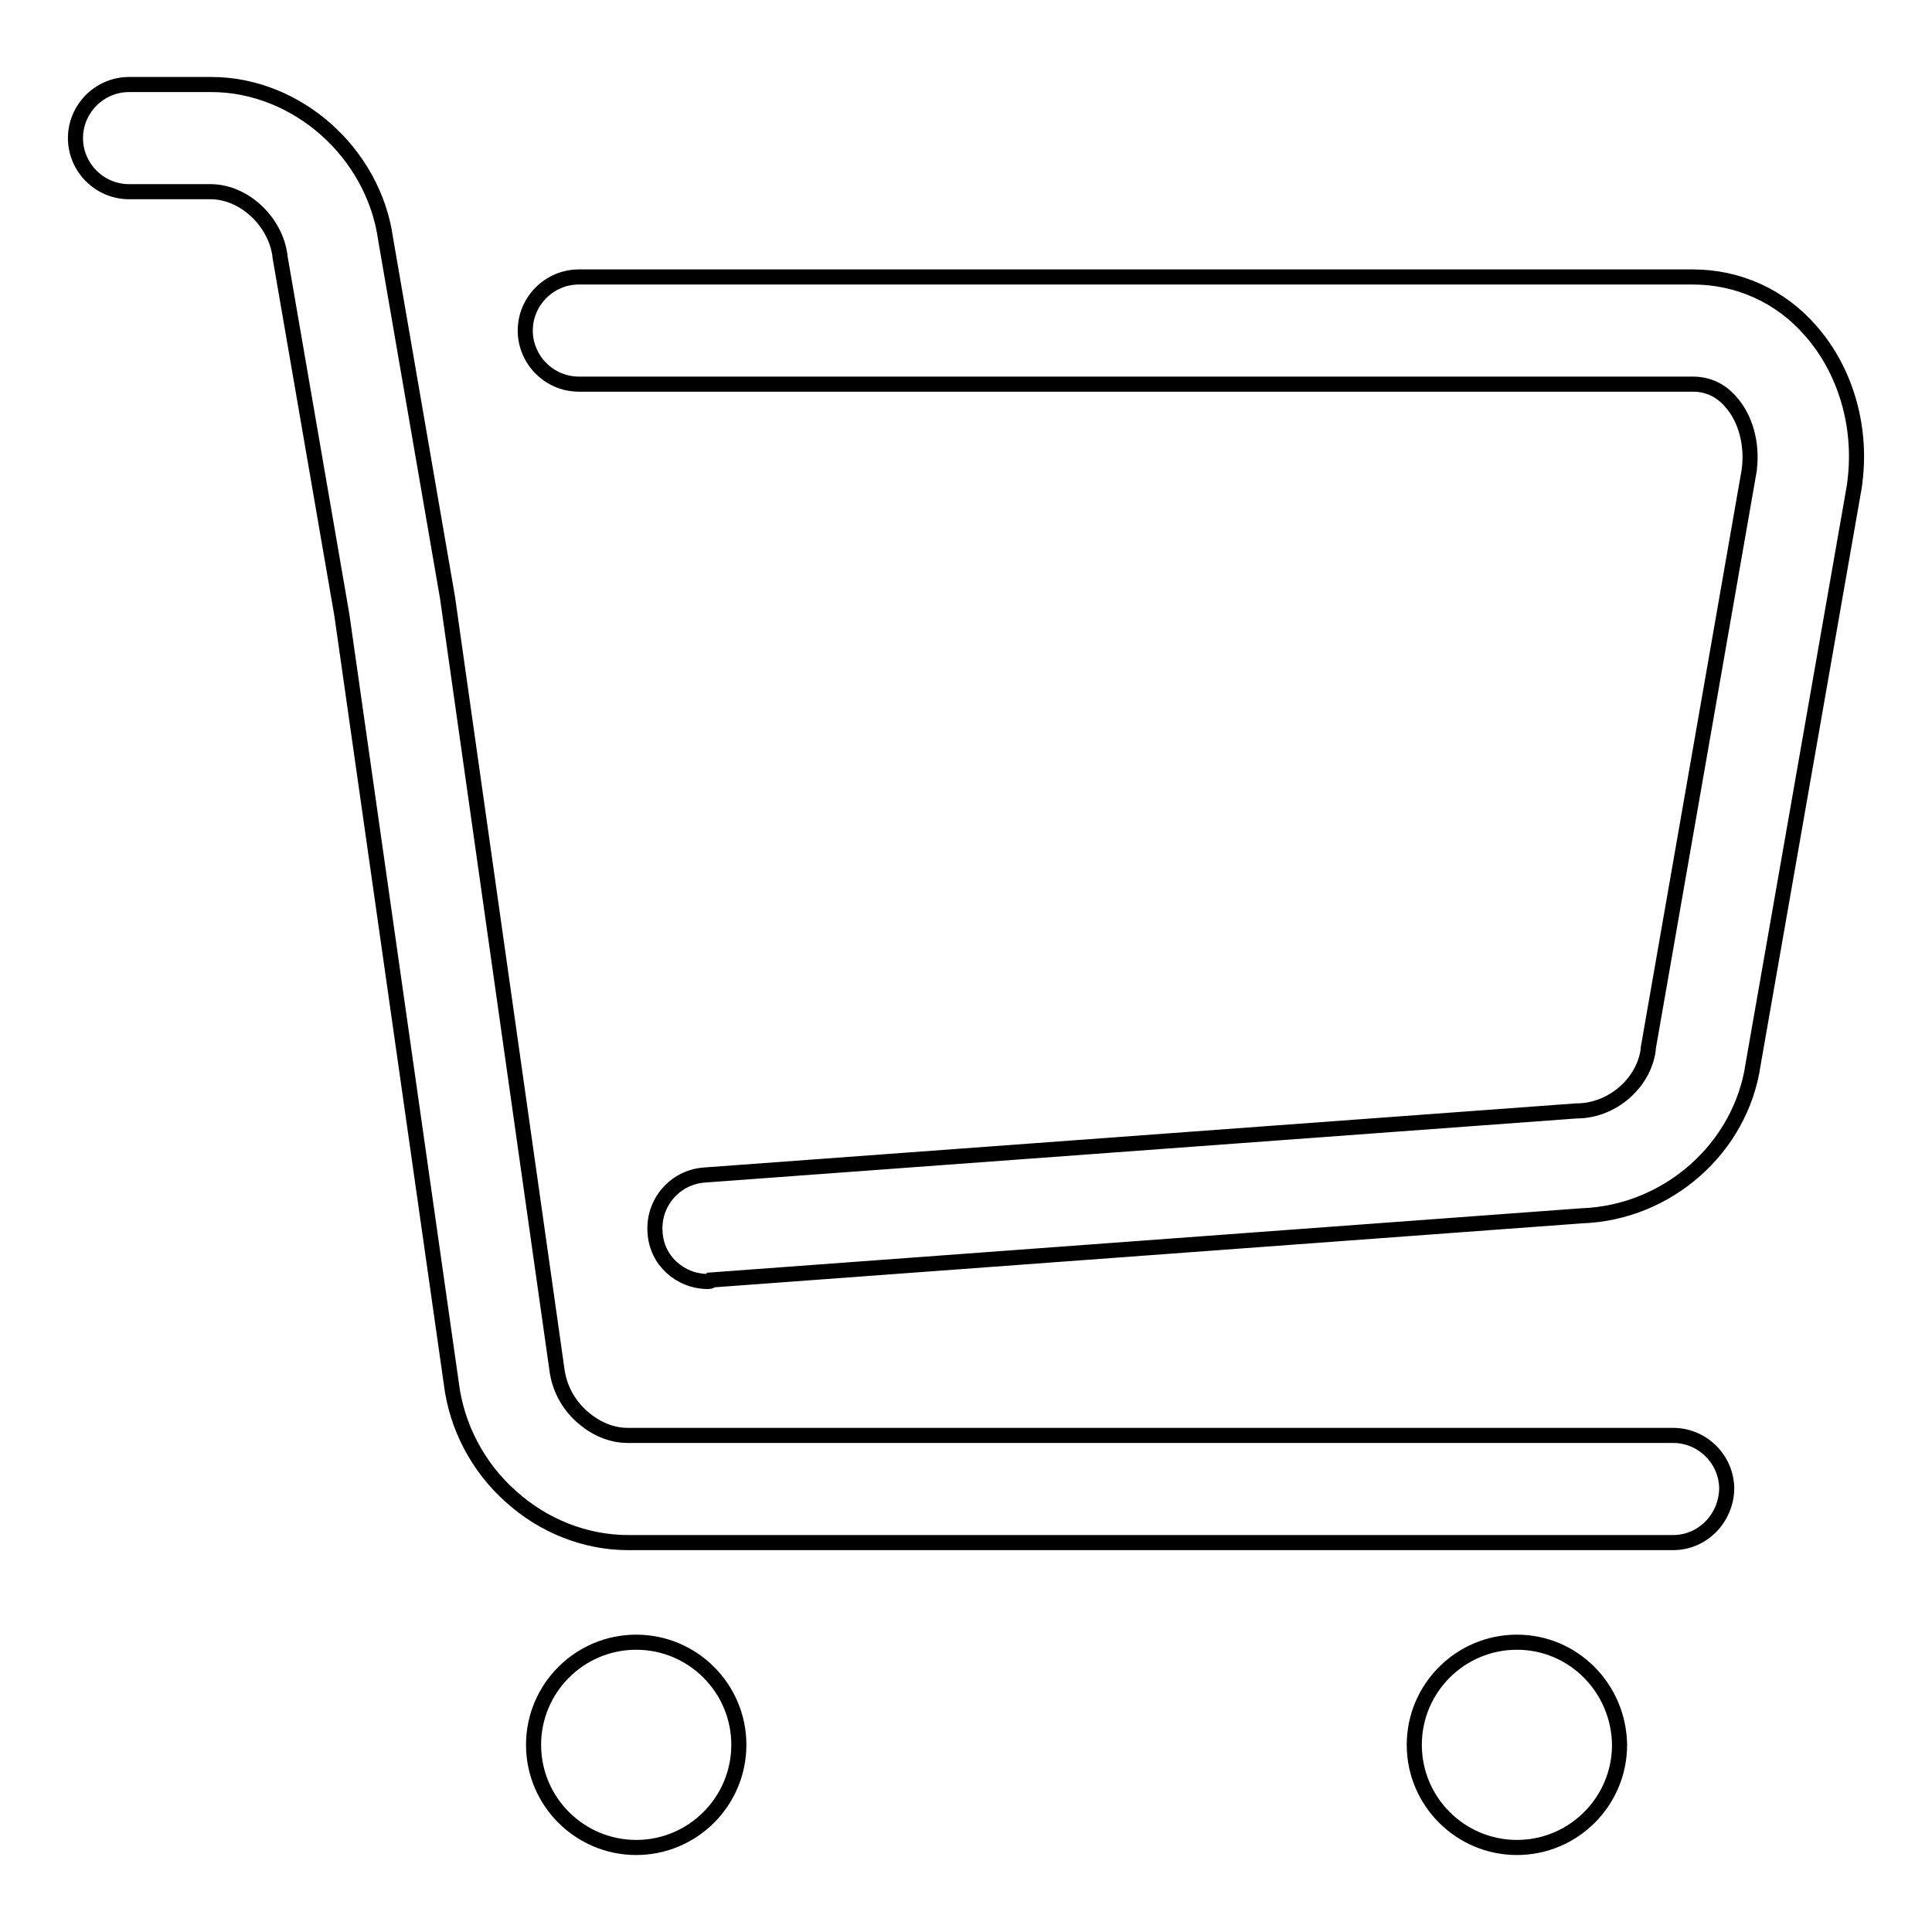 <?xml version="1.0" encoding="utf-8"?>
<!-- Svg Vector Icons : http://www.onlinewebfonts.com/icon -->
<!DOCTYPE svg PUBLIC "-//W3C//DTD SVG 1.1//EN" "http://www.w3.org/Graphics/SVG/1.1/DTD/svg11.dtd">
<svg version="1.1" xmlns="http://www.w3.org/2000/svg" xmlns:xlink="http://www.w3.org/1999/xlink" x="0px" y="0px" viewBox="0 0 256 256" enable-background="new 0 0 256 256" xml:space="preserve">
<g> <path stroke-width="2" fill-opacity="0" stroke="#000000"  d="M84.3,217.6c-7.5,0-13.6,6.1-13.6,13.6c0,7.5,6.1,13.6,13.6,13.6c7.5,0,13.6-6.1,13.6-13.6 C97.9,223.7,91.8,217.6,84.3,217.6z M201,217.6c-7.5,0-13.6,6.1-13.6,13.6c0,7.5,6.1,13.6,13.6,13.6s13.6-6.1,13.6-13.6 C214.5,223.7,208.5,217.6,201,217.6z M221.7,204.4H83.2c-5.6,0-11.2-2.2-15.5-6.1c-4.4-3.9-7.2-9.3-7.9-15l0,0L45.3,81.5L37.1,34 l0-0.1c-0.6-4.6-4.8-8.5-9.2-8.5H17.1c-3.9,0-7.1-3.2-7.1-7.1s3.2-7.1,7.1-7.1h10.9c11.3,0,21.5,9,23.1,20.5l8.2,47.5l14.5,102.3 c0.3,2.3,1.4,4.5,3.3,6.2c1.8,1.6,3.9,2.5,6.1,2.5h138.5c3.9,0,7.1,3.2,7.1,7.1C228.7,201.2,225.6,204.4,221.7,204.4L221.7,204.4z  M93.8,169.8c-3.7,0-6.8-2.8-7-6.5c-0.3-3.9,2.6-7.3,6.5-7.6l115.6-8.5l0.2,0c4.6-0.1,8.7-3.7,9.3-8.1l0-0.2l13.4-76.7 c0,0,0,0,0-0.1c0.4-3.3-0.5-6.7-2.5-8.9c-1.3-1.5-3-2.3-5-2.3H76.7c-3.9,0-7.1-3.2-7.1-7.1c0-3.9,3.2-7.1,7.1-7.1h147.6 c6,0,11.6,2.5,15.6,7.1c4.6,5.2,6.8,12.6,5.9,19.9c0,0.3-0.1,0.6-0.1,0.8l-13.4,76.5c-1.6,11.1-11.3,19.7-22.7,20.1l-115.3,8.5 C94.2,169.8,94,169.8,93.8,169.8z"/></g>
</svg>